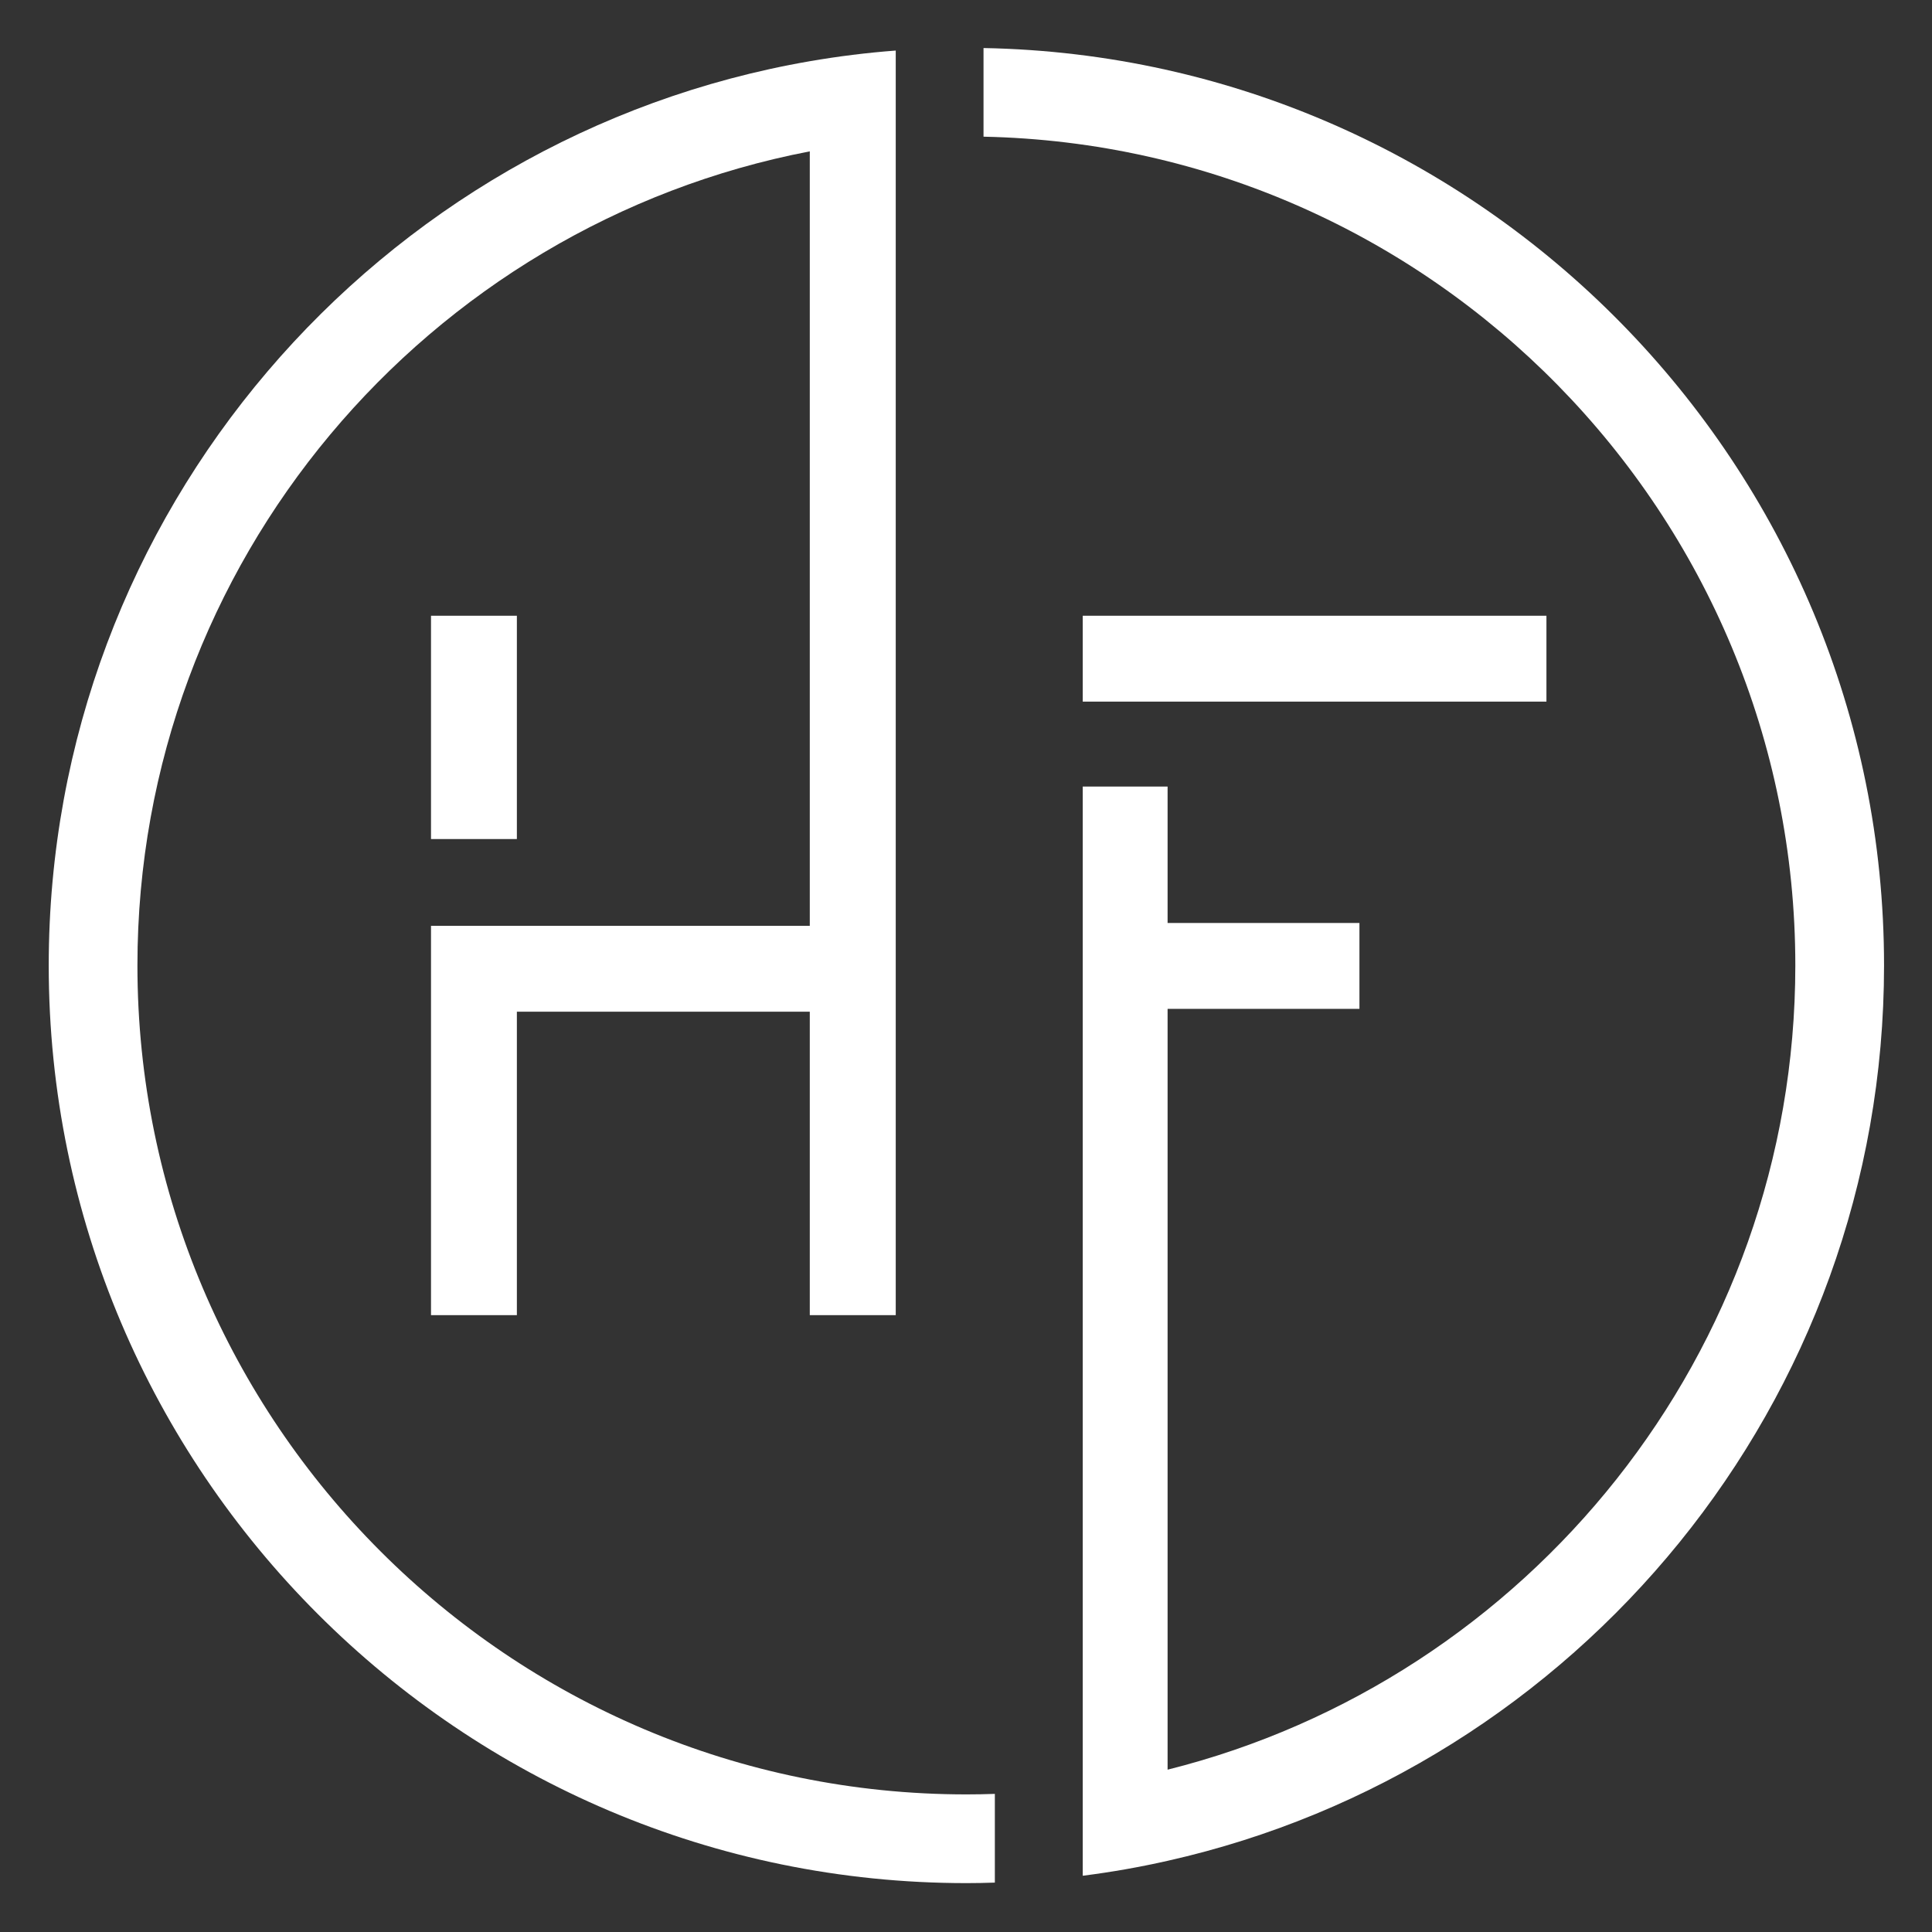 <svg xmlns="http://www.w3.org/2000/svg" xmlns:xlink="http://www.w3.org/1999/xlink" width="120" viewBox="0 0 90 90" height="120" preserveAspectRatio="xMidYMid meet"><rect x="0" y="0" width="90" height="90" fill="#333333" stroke="none"/><path fill="#ffffff" d="M 20.078 28.684 L 24.078 28.684 L 24.078 39.086 L 20.078 39.086 Z M 20.078 28.684 " fill-opacity="1" fill-rule="nonzero"></path><path fill="#ffffff" d="M 45.816 2.238 L 45.816 6.367 C 66.742 6.797 83.633 23.949 83.633 44.973 C 83.633 63.035 71.172 78.238 54.391 82.438 L 54.391 46.996 L 63.328 46.996 L 63.328 42.996 L 54.391 42.996 L 54.391 36.641 L 50.438 36.641 L 50.438 87.379 C 51.777 87.211 53.094 86.977 54.391 86.684 C 73.469 82.398 87.766 65.324 87.766 44.973 C 87.766 21.672 69.02 2.664 45.816 2.238 Z M 45.816 2.238 " fill-opacity="1" fill-rule="nonzero"></path><path fill="#ffffff" d="M 50.438 28.684 L 72.039 28.684 L 72.039 32.684 L 50.438 32.684 Z M 50.438 28.684 " fill-opacity="1" fill-rule="nonzero"></path><path fill="#ffffff" d="M 6.402 44.973 C 6.402 26.176 19.906 10.473 37.723 7.051 L 37.723 43.129 L 20.078 43.129 L 20.078 61.266 L 24.078 61.266 L 24.078 47.129 L 37.723 47.129 L 37.723 61.266 L 41.727 61.266 L 41.727 2.355 C 40.371 2.457 39.039 2.625 37.723 2.852 C 17.617 6.324 2.27 23.891 2.27 44.977 C 2.27 68.547 21.445 87.723 45.02 87.723 C 45.461 87.723 45.902 87.715 46.344 87.699 L 46.344 83.566 C 45.902 83.582 45.461 83.59 45.02 83.59 C 23.727 83.59 6.402 66.266 6.402 44.973 Z M 6.402 44.973 " fill-opacity="1" fill-rule="nonzero"></path></svg>